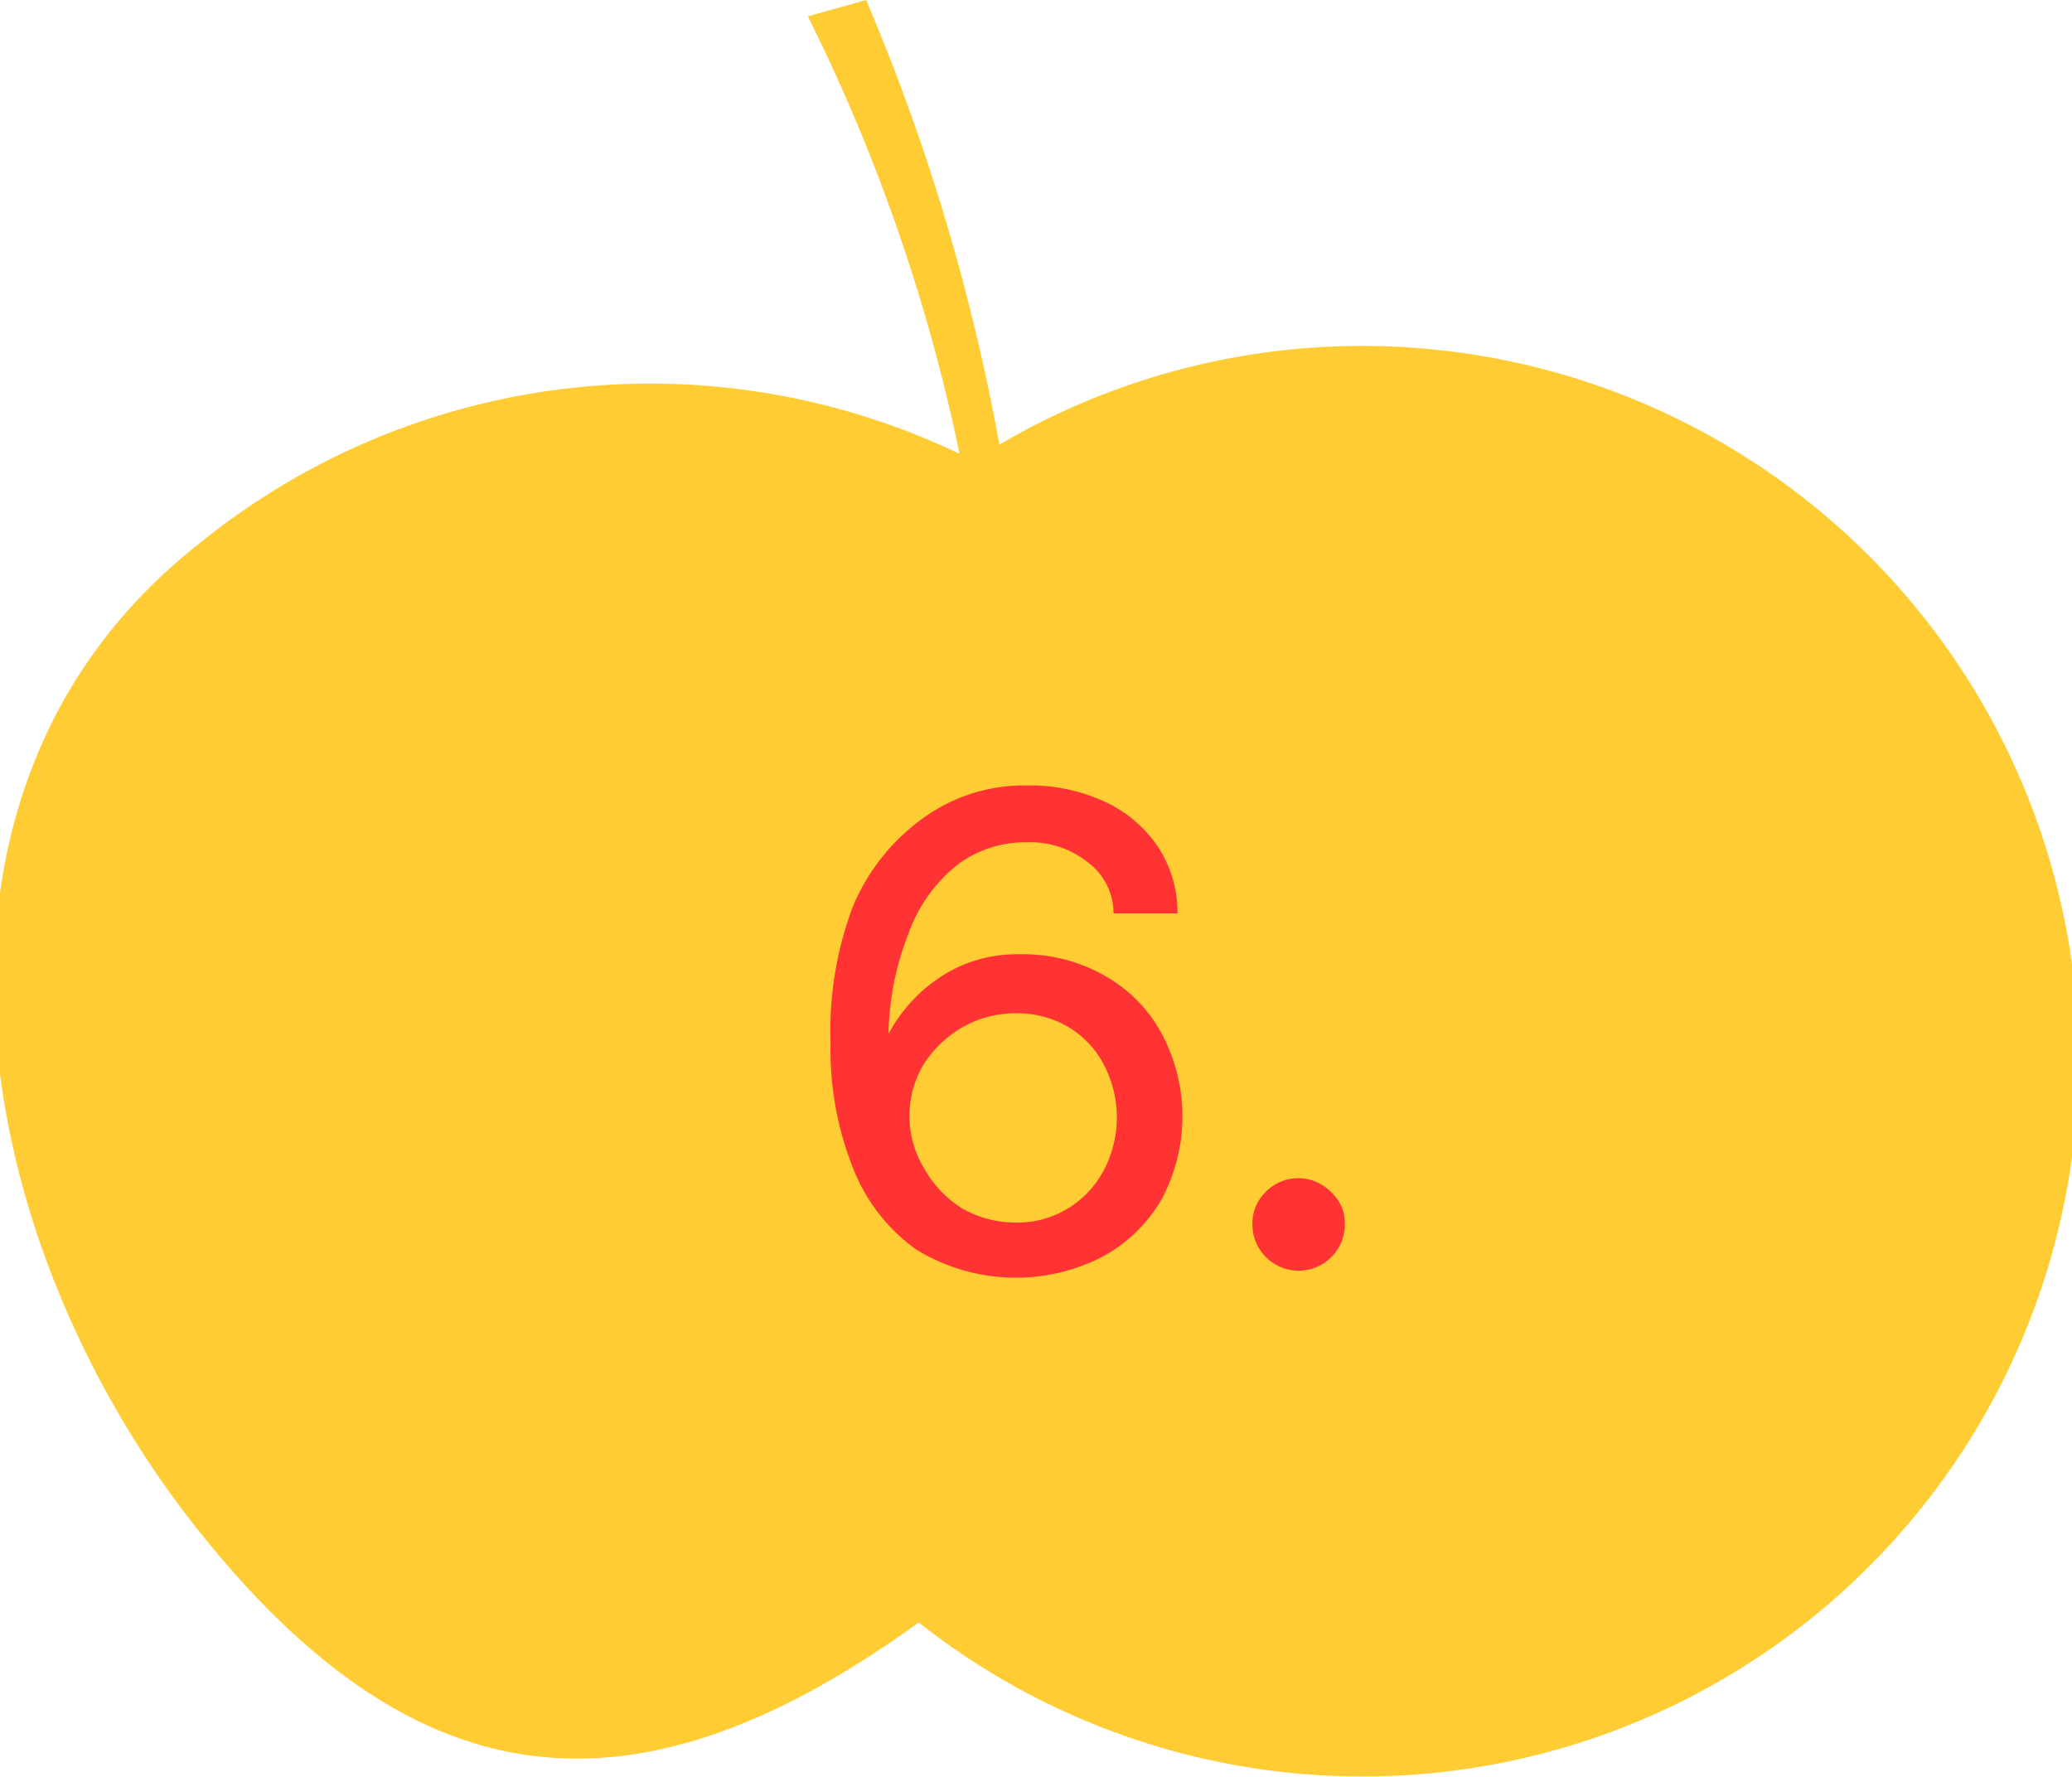<svg xmlns="http://www.w3.org/2000/svg" viewBox="0 0 58.3 50"><defs><style>.cls-1{fill:#fc3;}.cls-2{fill:#f33;}</style></defs><g id="Ebene_1" data-name="Ebene 1"><path class="cls-1" d="M58.35,27.51a20.16,20.16,0,0,0-30.23-15A58.81,58.81,0,0,0,24.37,0L22.73.46A50.74,50.74,0,0,1,27,12.77a20.15,20.15,0,0,0-21.49,2.6c-8.67,6.91-6.41,19.57.08,27.7,6.13,7.69,12.29,8.35,20.26,2.58A20.15,20.15,0,0,0,58.35,27.51"/></g><g id="Text"><path class="cls-2" d="M25.77,35.15A5.06,5.06,0,0,1,24,32.86a9,9,0,0,1-.63-3.53A9.88,9.88,0,0,1,24,25.5,5.83,5.83,0,0,1,26,23a4.84,4.84,0,0,1,2.89-.9,5,5,0,0,1,2.2.46,3.62,3.62,0,0,1,1.5,1.28,3.32,3.32,0,0,1,.54,1.86h-1.8a1.77,1.77,0,0,0-.7-1.42,2.59,2.59,0,0,0-1.74-.58,3.16,3.16,0,0,0-2,.67,4.37,4.37,0,0,0-1.33,1.9A8.11,8.11,0,0,0,25,29.09h0A4.42,4.42,0,0,1,26.6,27.4a3.92,3.92,0,0,1,2.1-.55,4.62,4.62,0,0,1,2.36.59,4.1,4.1,0,0,1,1.62,1.63,4.94,4.94,0,0,1,0,4.68A4.24,4.24,0,0,1,31,35.37a5.34,5.34,0,0,1-5.23-.22ZM30.05,34a2.76,2.76,0,0,0,1-1.06,3.19,3.19,0,0,0,0-3,2.67,2.67,0,0,0-1-1.05,2.83,2.83,0,0,0-1.45-.38,3,3,0,0,0-1.53.4A3.16,3.16,0,0,0,26,29.93a2.8,2.8,0,0,0-.41,1.46A2.84,2.84,0,0,0,26,32.87,3.16,3.16,0,0,0,27.07,34a3.06,3.06,0,0,0,1.53.4A2.74,2.74,0,0,0,30.05,34Z"/><path class="cls-2" d="M35.62,35.37a1.29,1.29,0,0,1-.38-.94,1.23,1.23,0,0,1,.38-.9,1.27,1.27,0,0,1,.9-.38,1.29,1.29,0,0,1,.92.38,1.18,1.18,0,0,1,.4.9,1.3,1.3,0,0,1-2.22.94Z"/></g></svg>